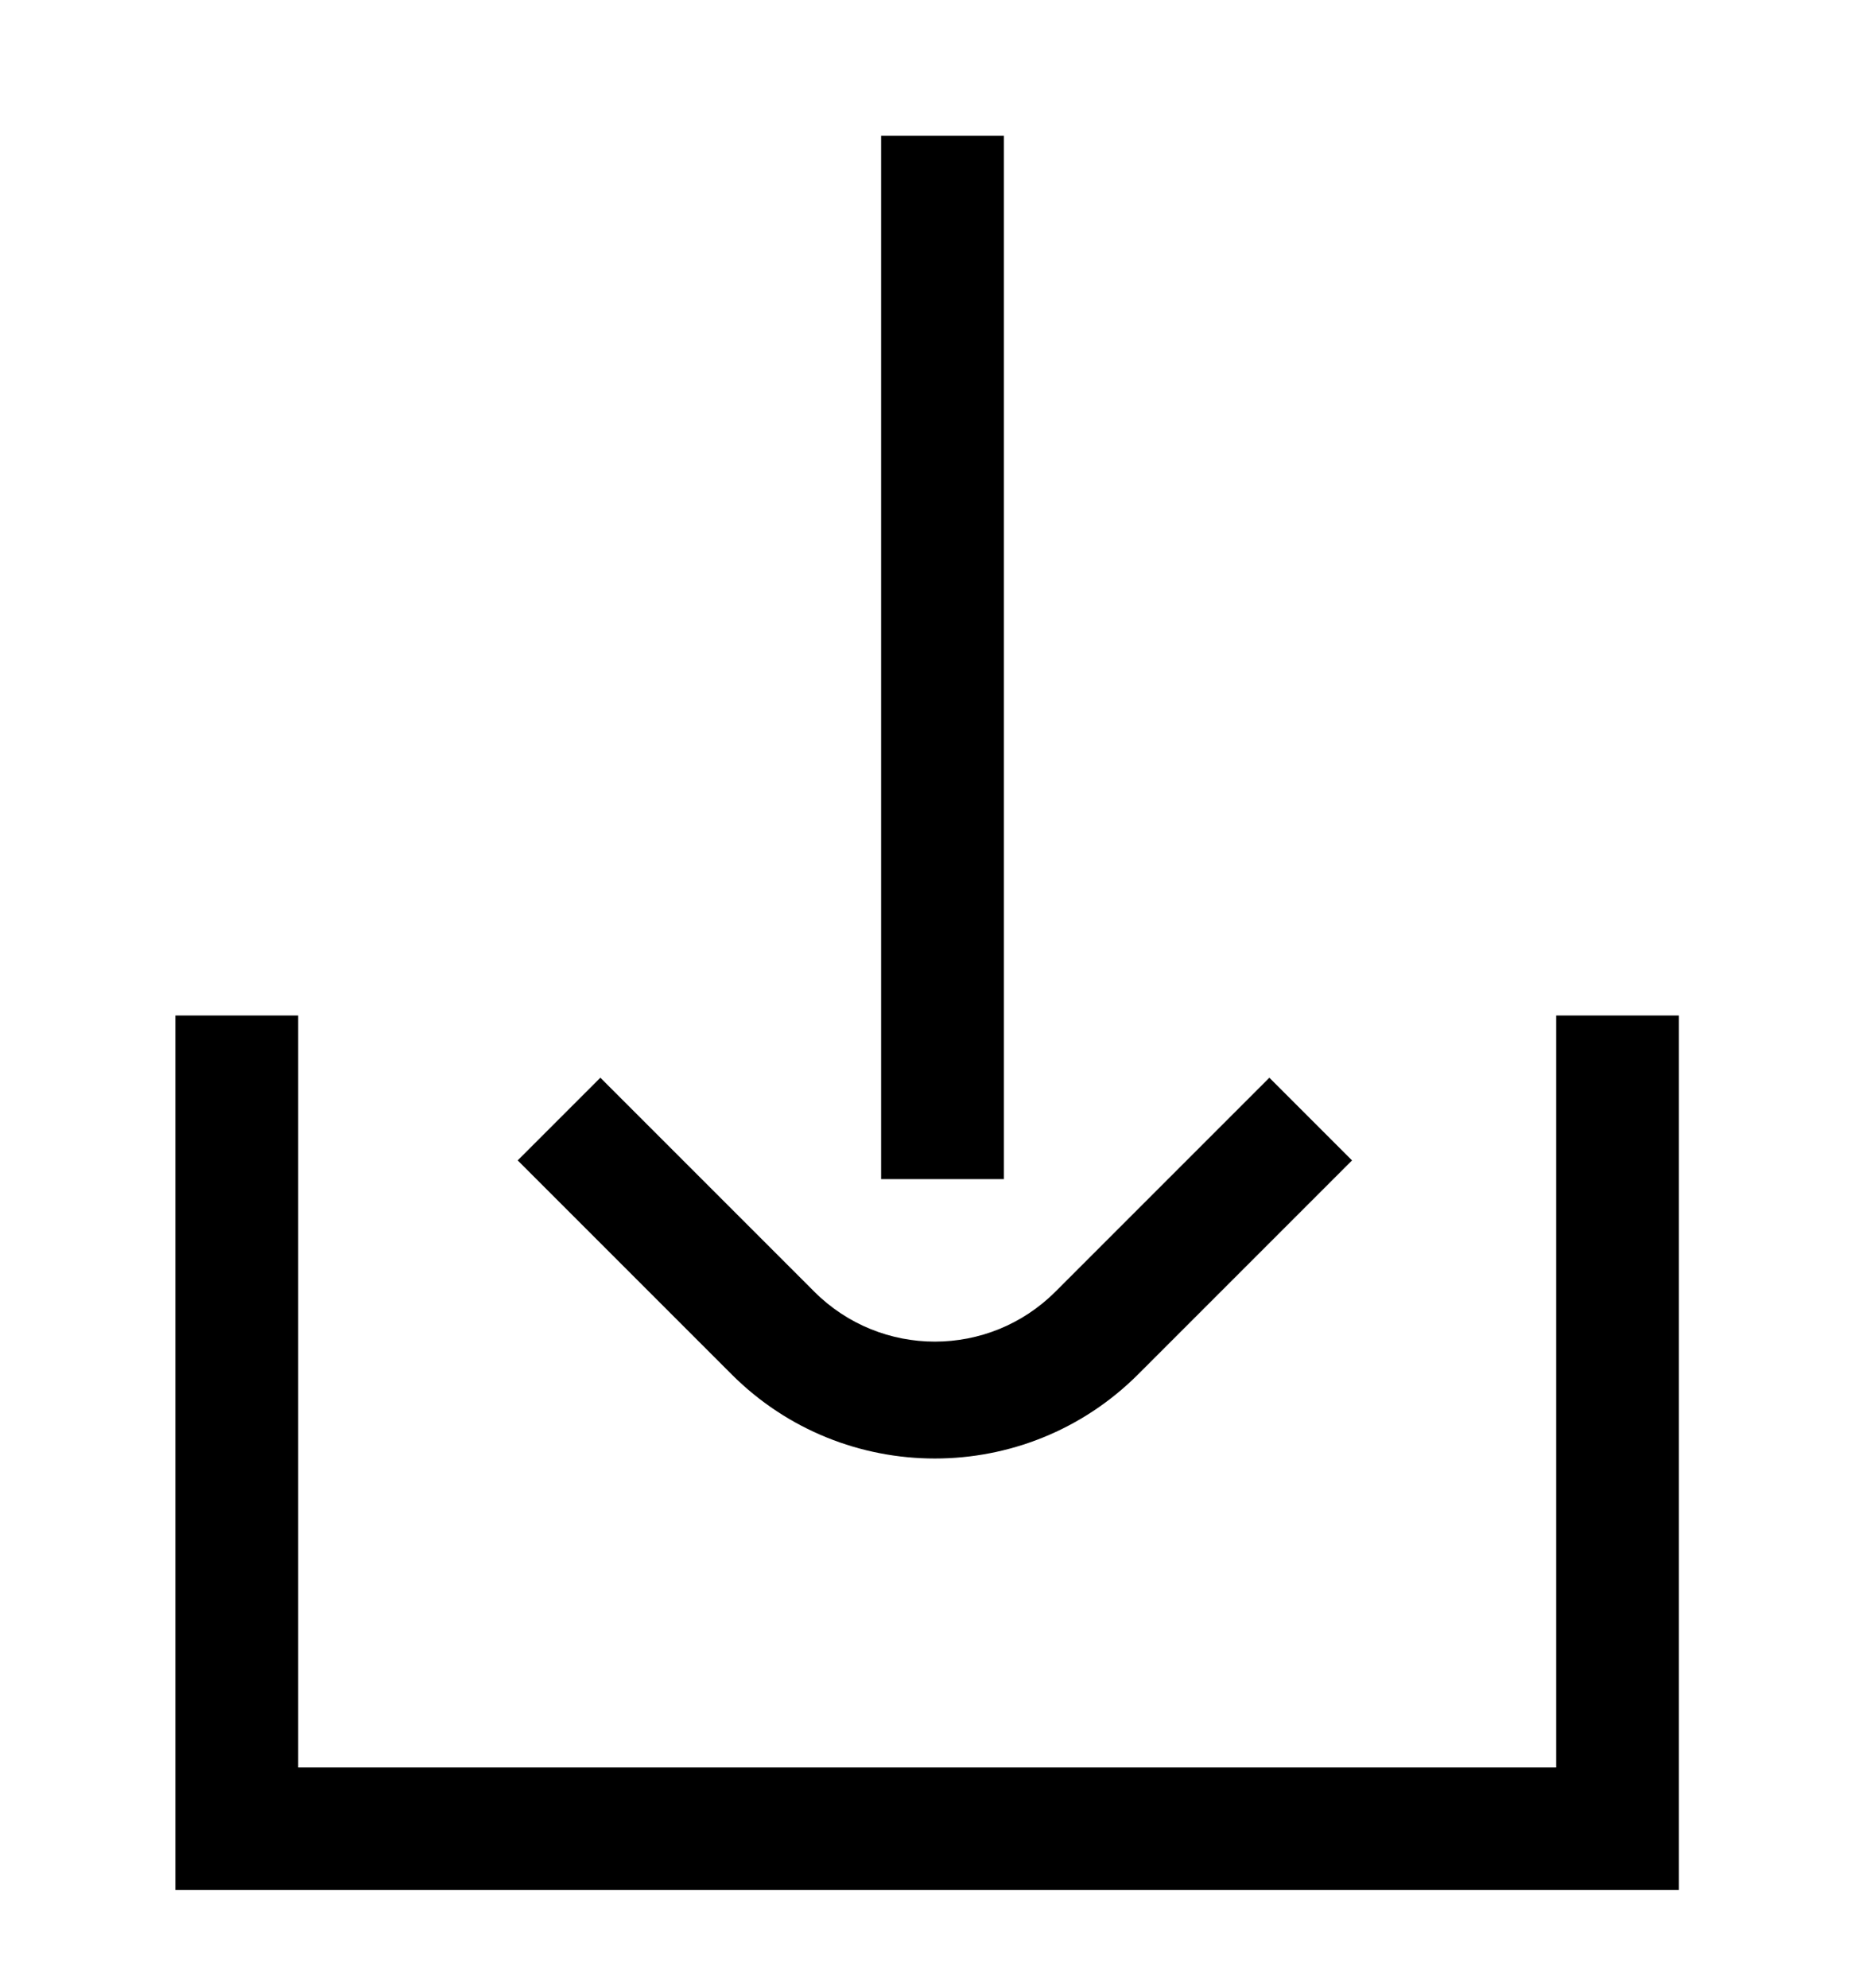 <svg width="16" height="17" viewBox="0 0 16 17" fill="none" xmlns="http://www.w3.org/2000/svg">
<path fill-rule="evenodd" clip-rule="evenodd" d="M7.535 1.161H8.585V10.082H7.535V1.161ZM6.256 11.751L4.427 9.922L5.134 9.215L6.963 11.044C7.533 11.614 8.456 11.614 9.026 11.044L10.855 9.215L11.562 9.922L9.733 11.751C8.773 12.711 7.216 12.711 6.256 11.751ZM1.5 8.683H2.55V15.112L13.308 15.112V8.683H14.357V15.112V16.161H13.308H2.55H1.5V15.112V8.683Z" fill="black"/>
</svg>
